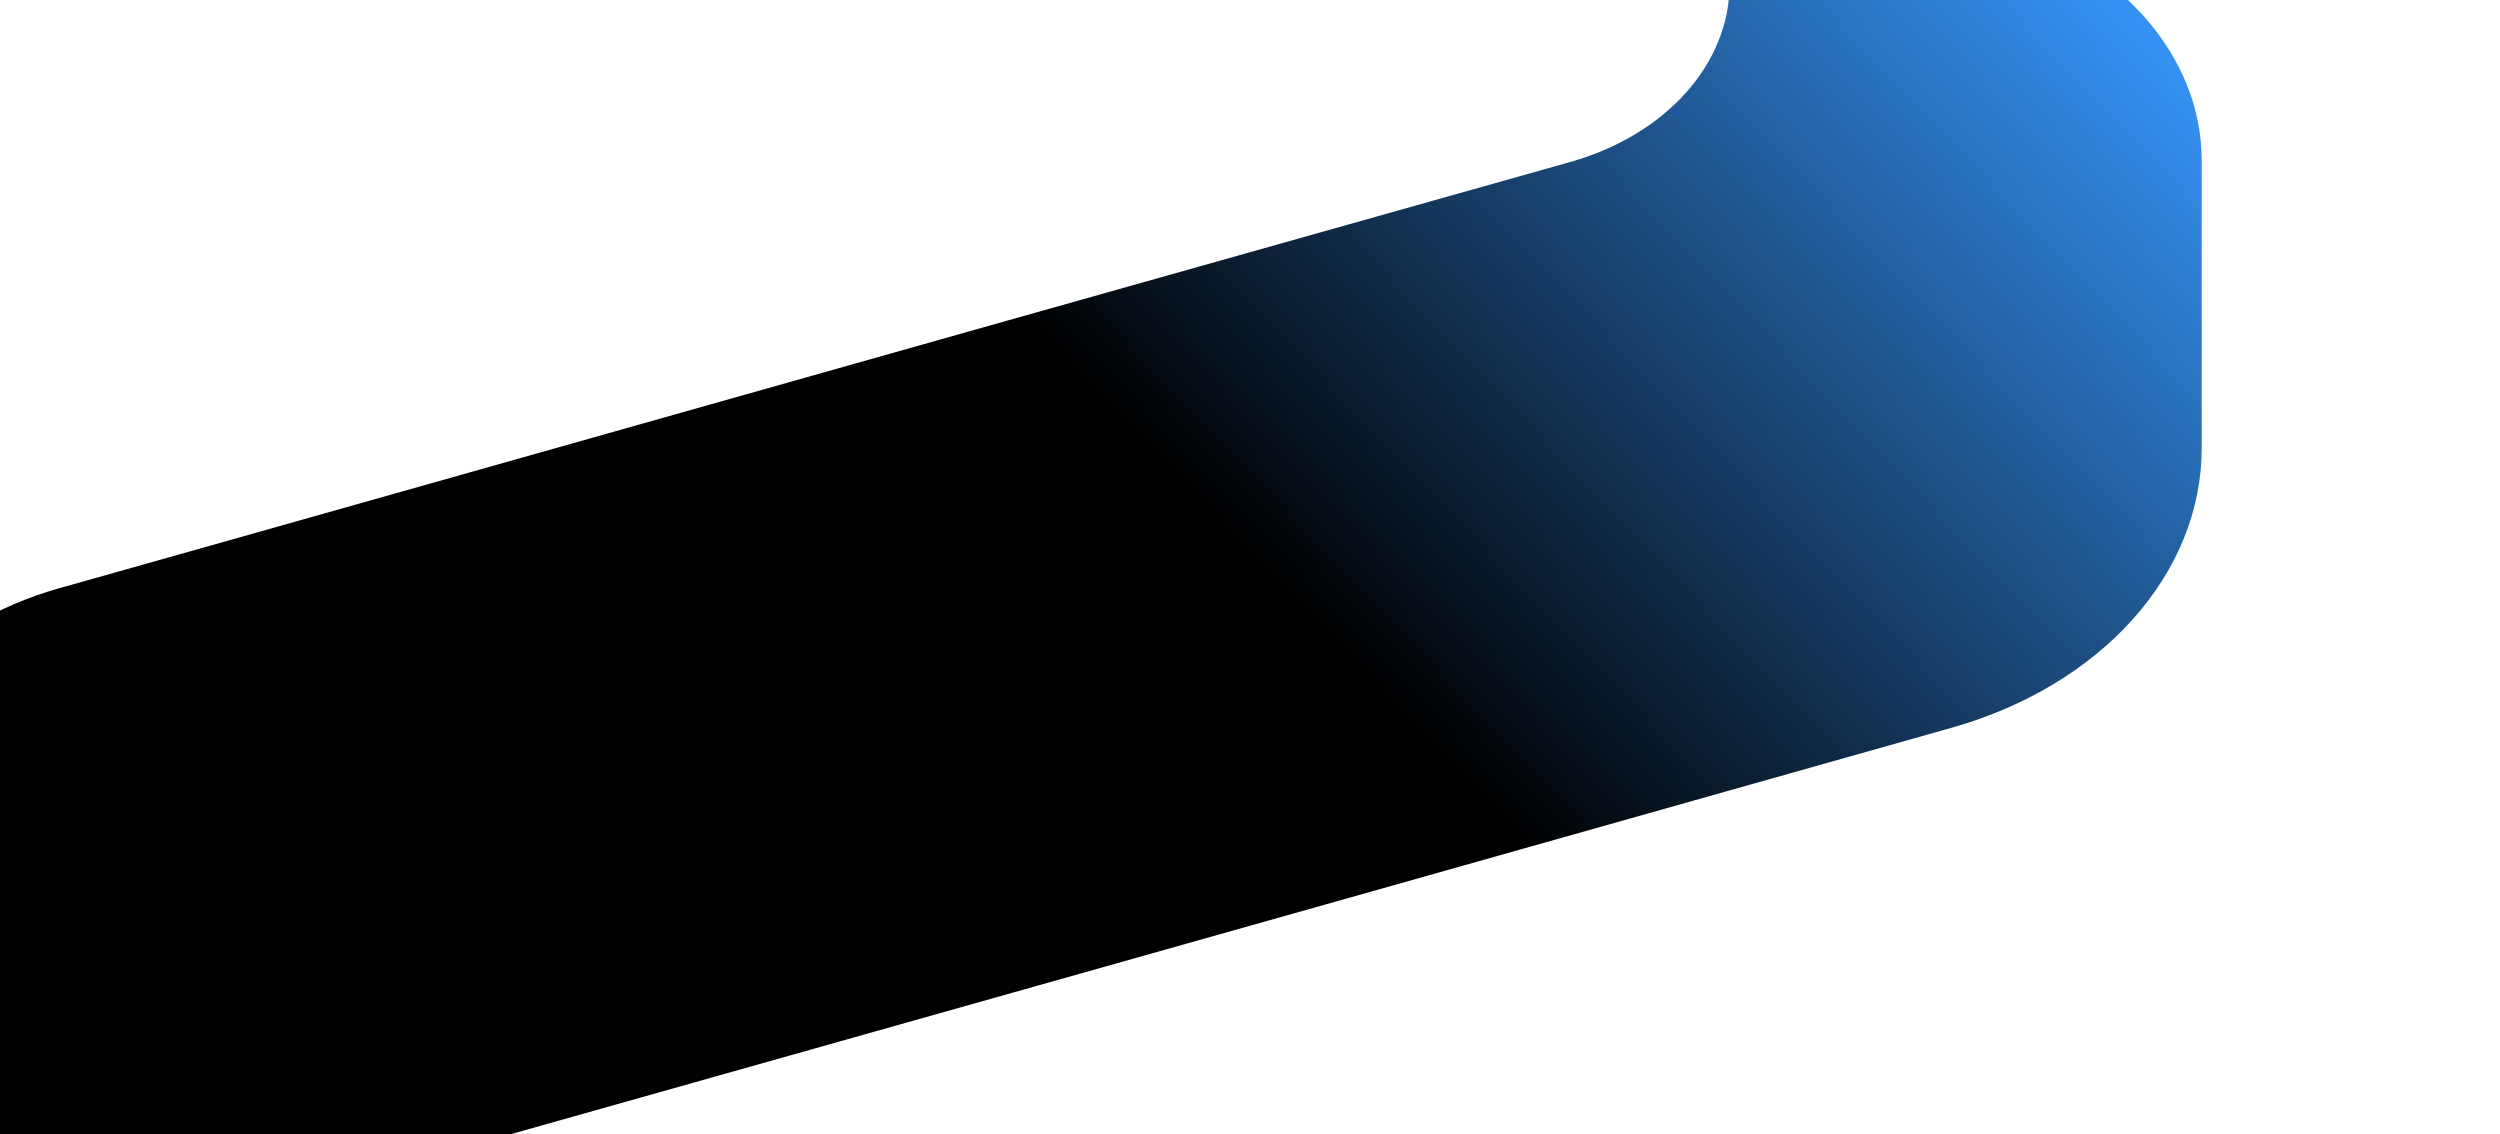 <svg width="1212" height="550" viewBox="0 0 1212 550" fill="none" xmlns="http://www.w3.org/2000/svg">
<g filter="url(#filter0_f_141_1181)">
<path d="M761.222 -93.966C783.848 -87.608 803.42 -75.908 817.258 -60.467C831.097 -45.027 838.525 -26.601 838.525 -7.714C838.525 11.174 831.097 29.599 817.258 45.04C803.42 60.48 783.848 72.18 761.222 78.538L488.296 155.436L86.479 268.899L28.679 285.178C-1.519 293.721 -27.633 309.373 -46.106 330.002C-64.579 350.632 -74.514 375.236 -74.556 400.464L-74.743 541.061C-74.843 617.021 14.436 657.873 71.85 608.139C81.688 599.617 93.283 593.367 105.811 589.835L665.404 432.049L946.057 352.843C981.563 342.835 1012.27 324.453 1033.99 300.208C1055.7 275.964 1067.36 247.041 1067.38 217.391V77.445C1067.31 52.535 1057.5 28.242 1039.29 7.86C1021.07 -12.523 995.321 -28.011 965.53 -36.505L761.222 -93.966Z" fill="url(#paint0_linear_141_1181)"/>
</g>
<defs>
<filter id="filter0_f_141_1181" x="-218.743" y="-237.966" width="1430.12" height="1011.91" filterUnits="userSpaceOnUse" color-interpolation-filters="sRGB">
<feFlood flood-opacity="0" result="BackgroundImageFix"/>
<feBlend mode="normal" in="SourceGraphic" in2="BackgroundImageFix" result="shape"/>
<feGaussianBlur stdDeviation="72" result="effect1_foregroundBlur_141_1181"/>
</filter>
<linearGradient id="paint0_linear_141_1181" x1="651.31" y1="320.69" x2="1009.2" y2="-19.887" gradientUnits="userSpaceOnUse">
<stop/>
<stop offset="1" stop-color="#3592F4"/>
</linearGradient>
</defs>
</svg>
